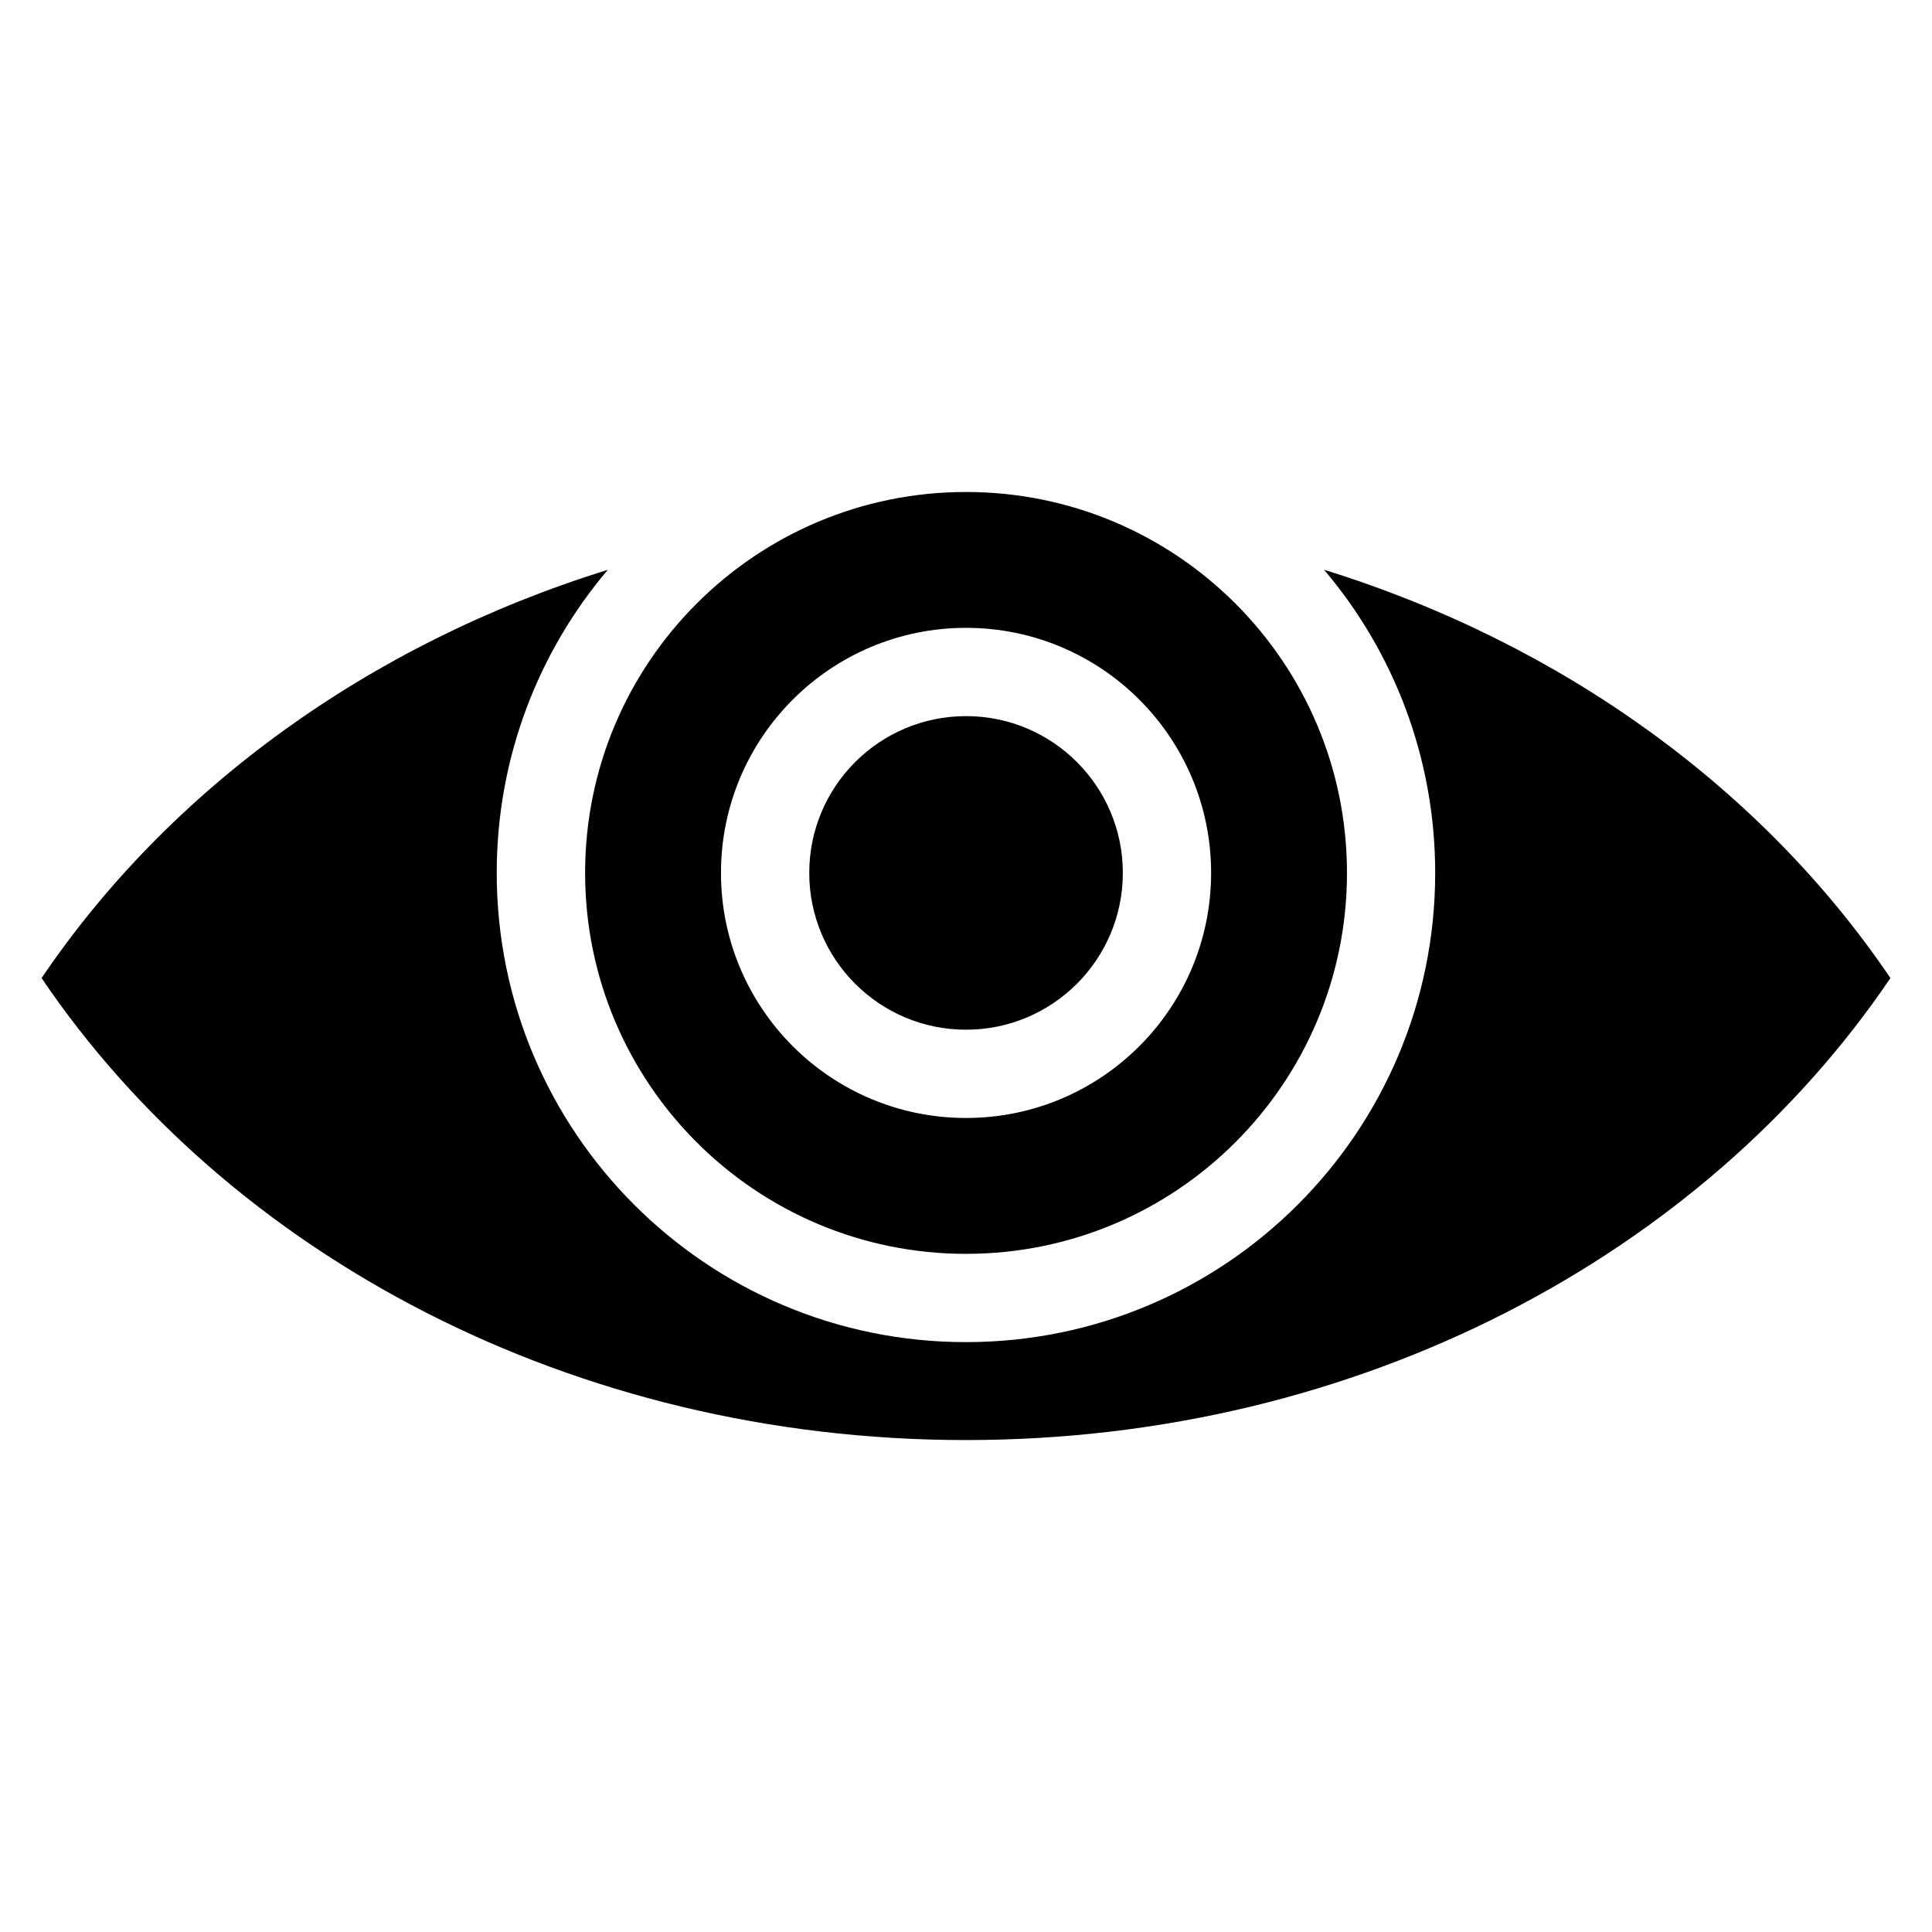 <?xml version="1.0" encoding="UTF-8"?>
<!-- The Best Svg Icon site in the world: iconSvg.co, Visit us! https://iconsvg.co -->
<svg fill="#000000" width="800px" height="800px" version="1.1" viewBox="144 144 512 512" xmlns="http://www.w3.org/2000/svg">
 <path d="m494.93 295.01c63.301 19.617 116.32 58.312 150.05 108.19-49.559 73.273-140.71 122.43-244.98 122.43-104.26 0-195.41-49.137-244.98-122.43 33.734-49.879 86.758-88.57 150.05-108.19-18.348 21.66-29.43 49.695-29.43 80.316 0 68.68 55.668 124.35 124.35 124.35s124.35-55.668 124.35-124.35c0-30.621-11.078-58.645-29.43-80.316zm-94.918 38.77c22.945 0 41.551 18.605 41.551 41.551s-18.605 41.551-41.551 41.551c-22.945 0-41.551-18.605-41.551-41.551s18.605-41.551 41.551-41.551zm0-59.398c55.758 0 100.95 45.191 100.95 100.95s-45.191 100.95-100.95 100.95c-55.758 0-100.95-45.191-100.95-100.95s45.191-100.95 100.95-100.95zm0 36.004c35.867 0 64.945 29.082 64.945 64.945 0 35.867-29.082 64.945-64.945 64.945-35.867 0-64.945-29.082-64.945-64.945 0-35.867 29.082-64.945 64.945-64.945z" fill-rule="evenodd"/>
</svg>